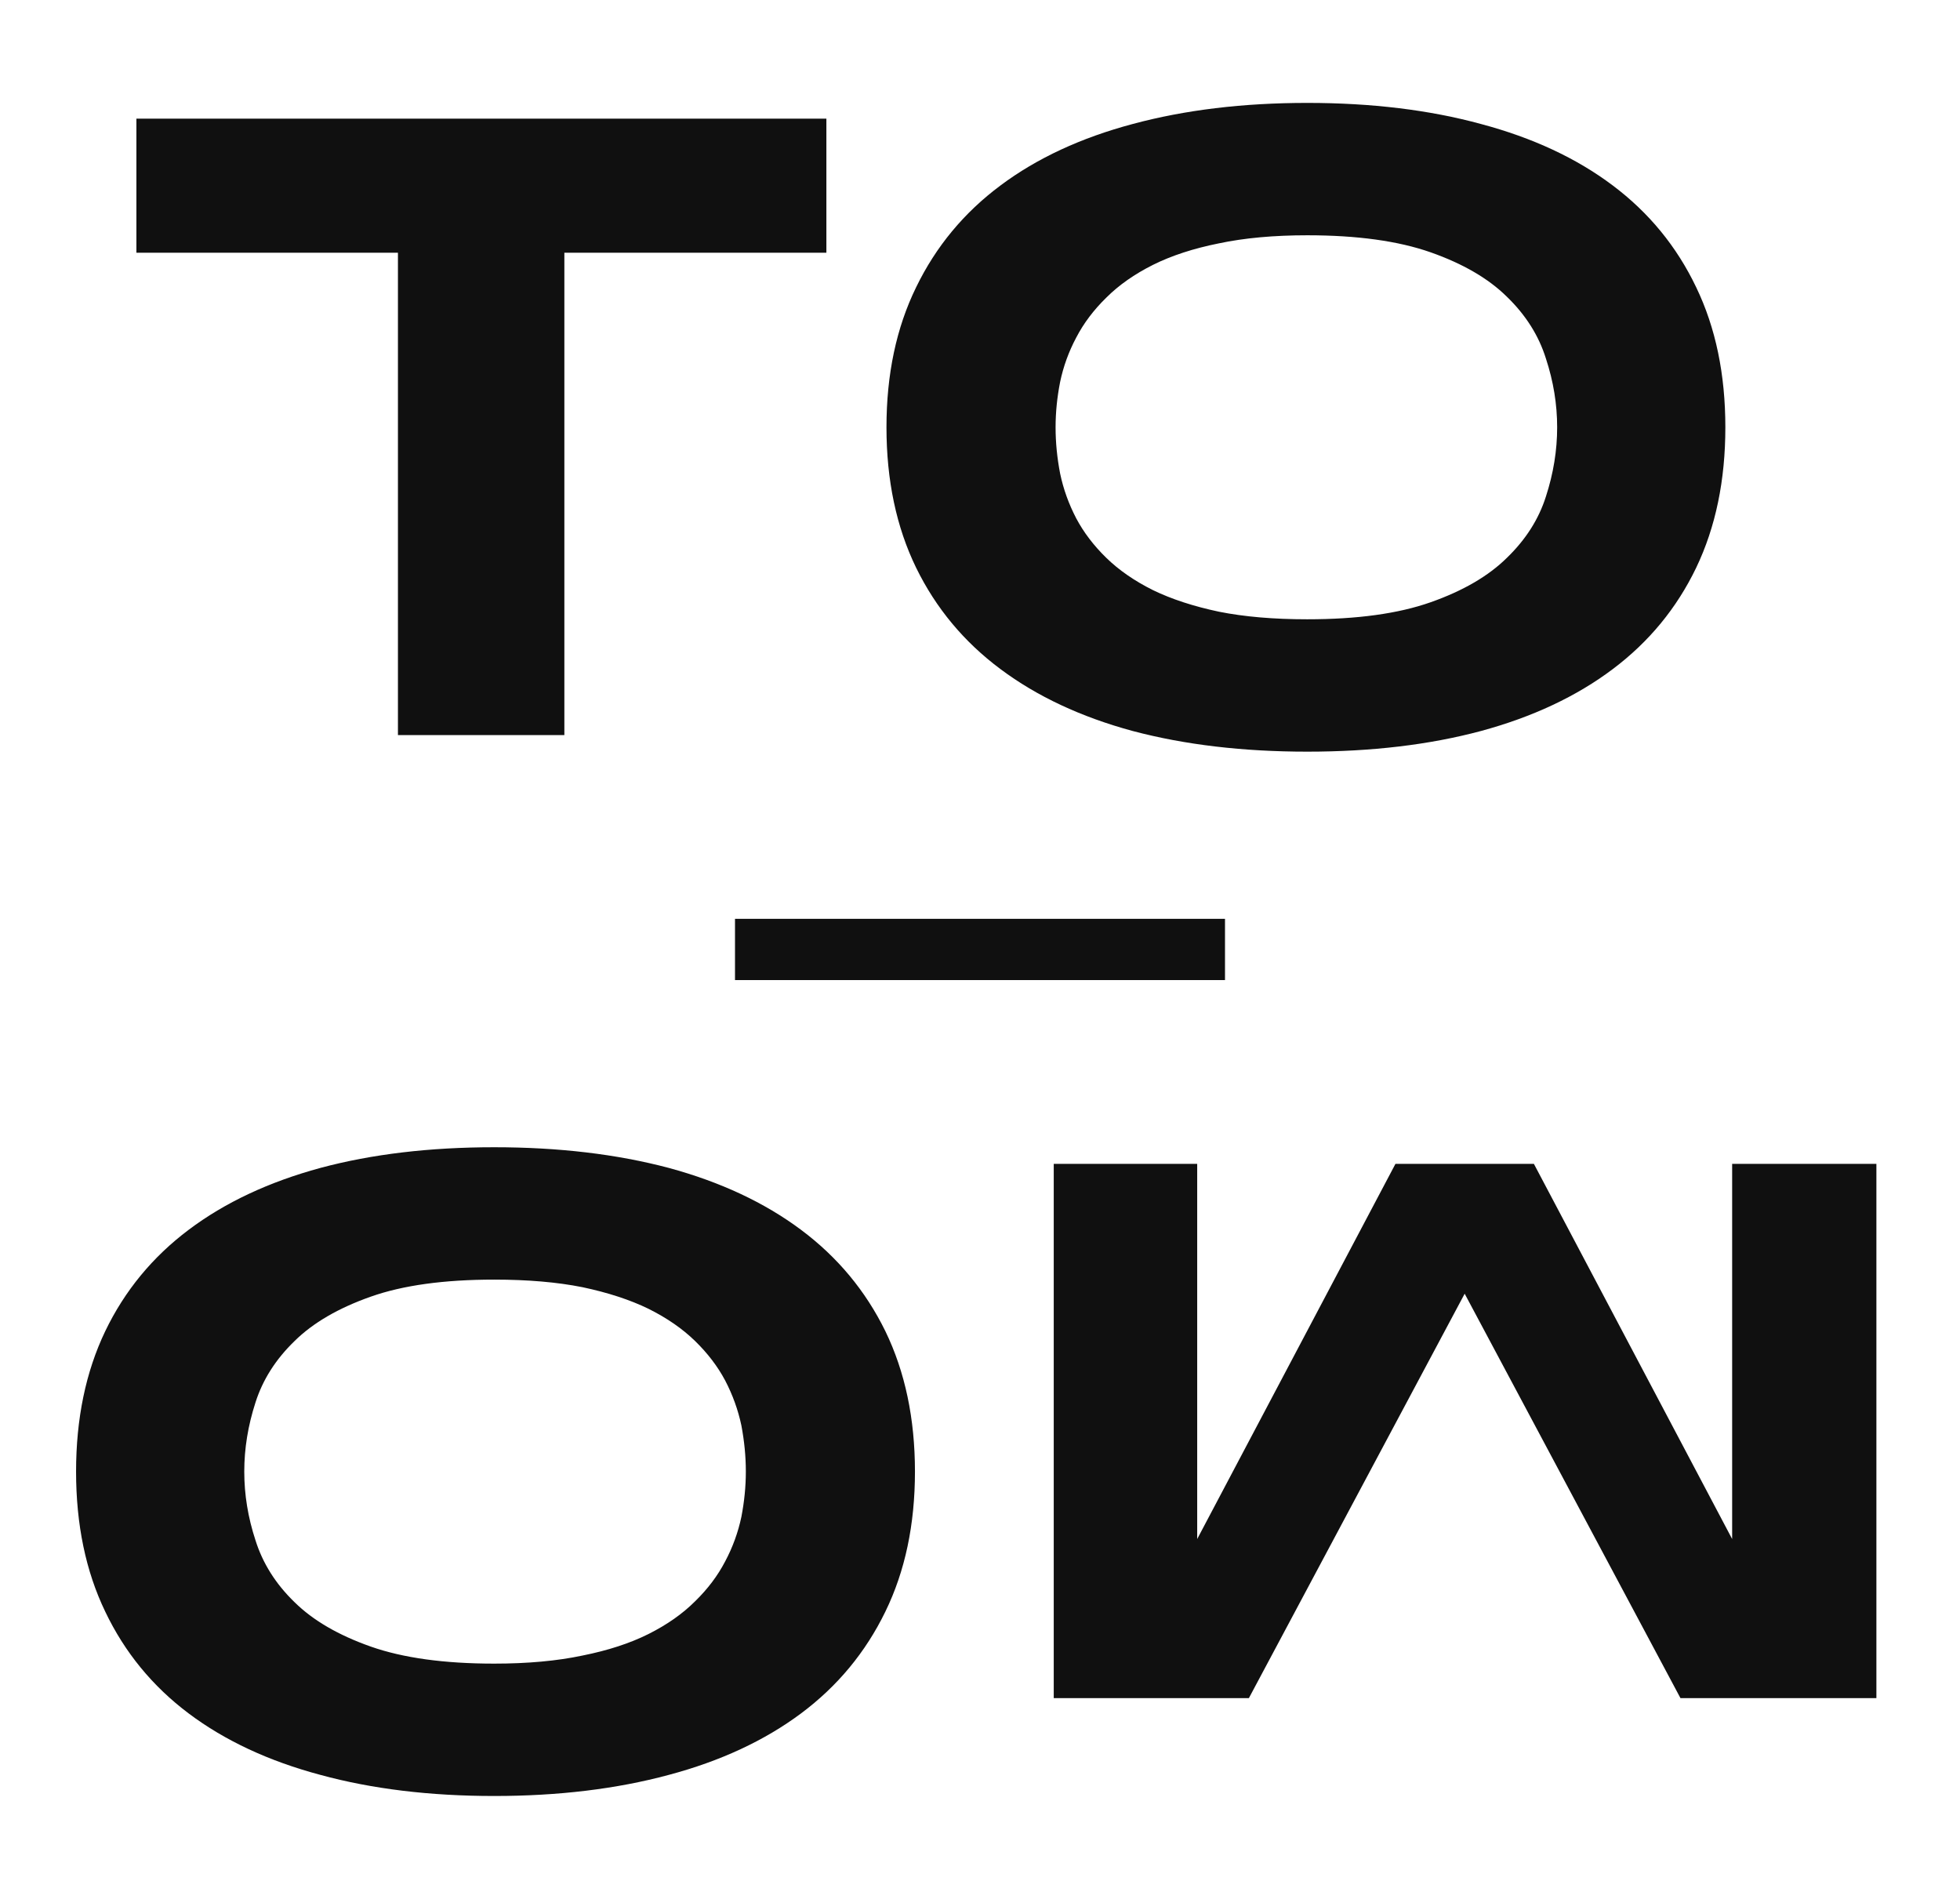 <svg width="32" height="31" viewBox="0 0 32 31" fill="none" xmlns="http://www.w3.org/2000/svg">
<path d="M9.214 4.126V12H6.497V4.126H2.227V1.937H13.492V4.126H9.214ZM28.169 6.976C28.169 7.84 28.011 8.604 27.693 9.268C27.376 9.927 26.922 10.479 26.331 10.923C25.74 11.368 25.023 11.705 24.178 11.934C23.338 12.159 22.393 12.271 21.343 12.271C20.294 12.271 19.344 12.159 18.494 11.934C17.649 11.705 16.929 11.368 16.334 10.923C15.738 10.479 15.279 9.927 14.957 9.268C14.634 8.604 14.473 7.84 14.473 6.976C14.473 6.111 14.634 5.35 14.957 4.69C15.279 4.026 15.738 3.472 16.334 3.028C16.929 2.583 17.649 2.249 18.494 2.024C19.344 1.795 20.294 1.68 21.343 1.68C22.393 1.68 23.338 1.795 24.178 2.024C25.023 2.249 25.74 2.583 26.331 3.028C26.922 3.472 27.376 4.026 27.693 4.69C28.011 5.35 28.169 6.111 28.169 6.976ZM25.423 6.976C25.423 6.6 25.362 6.226 25.24 5.855C25.123 5.479 24.91 5.142 24.602 4.844C24.3 4.546 23.885 4.305 23.357 4.119C22.83 3.934 22.159 3.841 21.343 3.841C20.796 3.841 20.315 3.885 19.9 3.973C19.485 4.056 19.127 4.173 18.824 4.324C18.521 4.476 18.267 4.654 18.062 4.859C17.857 5.059 17.693 5.276 17.571 5.511C17.449 5.74 17.361 5.982 17.308 6.236C17.259 6.485 17.234 6.731 17.234 6.976C17.234 7.225 17.259 7.476 17.308 7.73C17.361 7.984 17.449 8.228 17.571 8.462C17.693 8.692 17.857 8.907 18.062 9.107C18.267 9.307 18.521 9.483 18.824 9.634C19.127 9.781 19.485 9.898 19.9 9.986C20.315 10.069 20.796 10.11 21.343 10.11C22.159 10.11 22.83 10.018 23.357 9.832C23.885 9.646 24.3 9.405 24.602 9.107C24.91 8.809 25.123 8.475 25.24 8.104C25.362 7.728 25.423 7.352 25.423 6.976Z" fill="#101010"/>
<line x1="12" y1="15.5" x2="20" y2="15.5" stroke="#101010"/>
<path d="M19.546 19V25.125L22.783 19H25.043L28.28 25.125L28.28 19H30.635L30.635 27.722H27.436L23.913 21.12L20.39 27.722H17.204V19L19.546 19ZM1.242 24.024C1.242 23.16 1.4 22.396 1.718 21.732C2.035 21.073 2.489 20.521 3.08 20.077C3.671 19.632 4.389 19.295 5.233 19.066C6.073 18.841 7.018 18.729 8.068 18.729C9.118 18.729 10.067 18.841 10.917 19.066C11.762 19.295 12.482 19.632 13.078 20.077C13.673 20.521 14.132 21.073 14.455 21.732C14.777 22.396 14.938 23.16 14.938 24.024C14.938 24.889 14.777 25.65 14.455 26.31C14.132 26.974 13.673 27.528 13.078 27.972C12.482 28.416 11.762 28.751 10.917 28.976C10.067 29.205 9.118 29.32 8.068 29.32C7.018 29.32 6.073 29.205 5.233 28.976C4.389 28.751 3.671 28.416 3.08 27.972C2.489 27.528 2.035 26.974 1.718 26.31C1.4 25.65 1.242 24.889 1.242 24.024ZM3.988 24.024C3.988 24.4 4.049 24.774 4.171 25.145C4.289 25.521 4.501 25.858 4.809 26.156C5.111 26.454 5.526 26.695 6.054 26.881C6.581 27.066 7.252 27.159 8.068 27.159C8.615 27.159 9.096 27.115 9.511 27.027C9.926 26.944 10.285 26.827 10.587 26.676C10.89 26.524 11.144 26.346 11.349 26.141C11.554 25.941 11.718 25.724 11.84 25.489C11.962 25.26 12.05 25.018 12.104 24.764C12.152 24.515 12.177 24.269 12.177 24.024C12.177 23.775 12.152 23.524 12.104 23.27C12.05 23.016 11.962 22.772 11.84 22.538C11.718 22.308 11.554 22.093 11.349 21.893C11.144 21.693 10.89 21.517 10.587 21.366C10.285 21.219 9.926 21.102 9.511 21.014C9.096 20.931 8.615 20.89 8.068 20.89C7.252 20.89 6.581 20.982 6.054 21.168C5.526 21.354 5.111 21.595 4.809 21.893C4.501 22.191 4.289 22.525 4.171 22.896C4.049 23.273 3.988 23.648 3.988 24.024Z" fill="#101010"/>
</svg>
